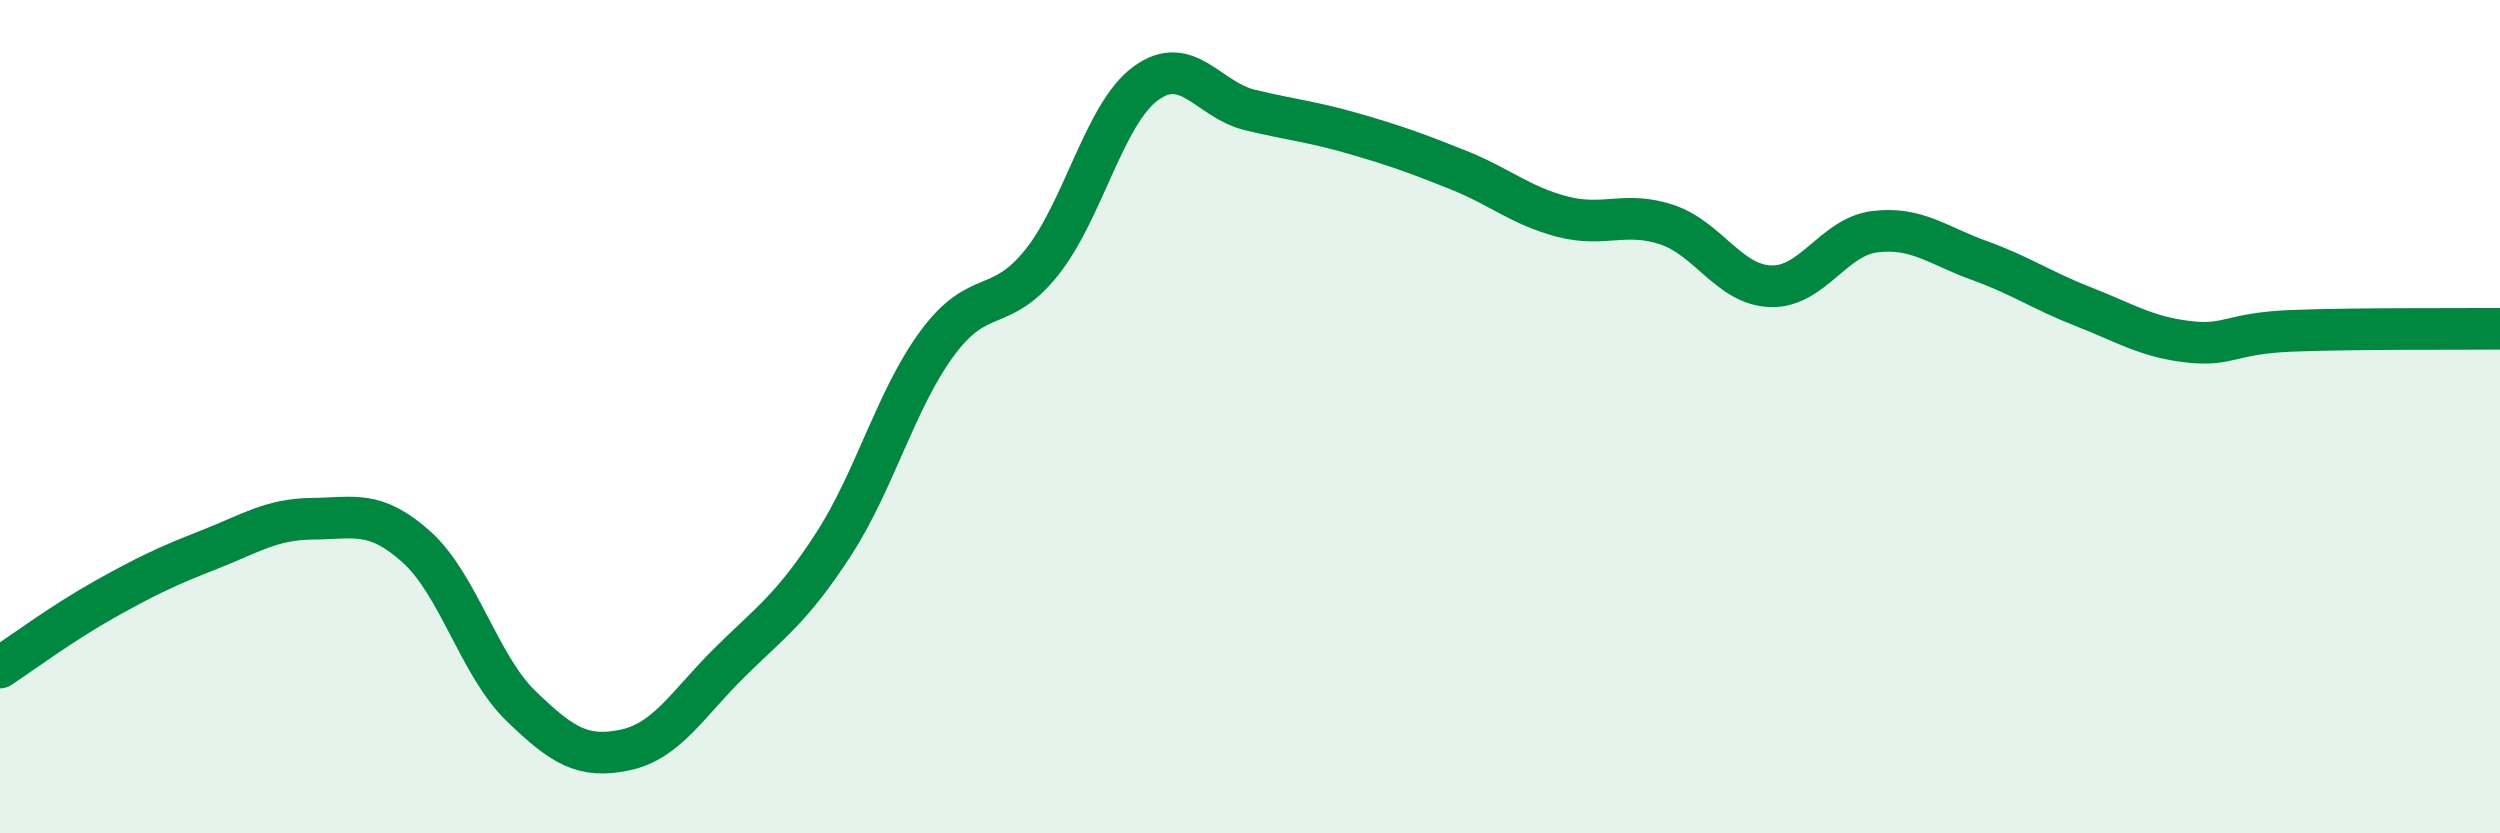 
    <svg width="60" height="20" viewBox="0 0 60 20" xmlns="http://www.w3.org/2000/svg">
      <path
        d="M 0,16.02 C 0.5,15.69 1.5,14.95 2.5,14.39 C 3.5,13.83 4,13.59 5,13.2 C 6,12.81 6.5,12.46 7.5,12.45 C 8.5,12.44 9,12.23 10,13.13 C 11,14.03 11.5,15.97 12.5,16.94 C 13.5,17.91 14,18.21 15,18 C 16,17.79 16.5,16.9 17.5,15.91 C 18.5,14.92 19,14.61 20,13.07 C 21,11.53 21.5,9.58 22.5,8.23 C 23.5,6.88 24,7.55 25,6.3 C 26,5.05 26.5,2.73 27.5,2 C 28.5,1.27 29,2.4 30,2.64 C 31,2.88 31.5,2.92 32.5,3.21 C 33.5,3.5 34,3.68 35,4.08 C 36,4.48 36.5,4.94 37.5,5.2 C 38.5,5.46 39,5.06 40,5.39 C 41,5.72 41.5,6.84 42.5,6.87 C 43.5,6.9 44,5.68 45,5.56 C 46,5.44 46.5,5.89 47.5,6.25 C 48.5,6.61 49,6.97 50,7.36 C 51,7.75 51.5,8.08 52.5,8.2 C 53.5,8.32 53.5,8 55,7.94 C 56.5,7.88 59,7.9 60,7.89L60 20L0 20Z"
        fill="#008740"
        opacity="0.1"
        stroke-linecap="round"
        stroke-linejoin="round"
      />
      <path
        d="M 0,16.02 C 0.5,15.69 1.5,14.95 2.5,14.39 C 3.5,13.83 4,13.59 5,13.2 C 6,12.81 6.5,12.46 7.5,12.45 C 8.5,12.44 9,12.23 10,13.13 C 11,14.03 11.5,15.97 12.5,16.94 C 13.5,17.91 14,18.21 15,18 C 16,17.79 16.5,16.9 17.5,15.91 C 18.5,14.92 19,14.61 20,13.07 C 21,11.53 21.5,9.58 22.5,8.23 C 23.5,6.88 24,7.55 25,6.3 C 26,5.05 26.5,2.73 27.5,2 C 28.5,1.27 29,2.4 30,2.64 C 31,2.88 31.5,2.92 32.5,3.21 C 33.5,3.5 34,3.68 35,4.08 C 36,4.48 36.5,4.94 37.5,5.2 C 38.5,5.46 39,5.06 40,5.39 C 41,5.72 41.5,6.84 42.5,6.87 C 43.5,6.9 44,5.68 45,5.56 C 46,5.44 46.5,5.89 47.5,6.25 C 48.5,6.61 49,6.97 50,7.36 C 51,7.75 51.5,8.08 52.5,8.2 C 53.5,8.32 53.5,8 55,7.94 C 56.5,7.88 59,7.9 60,7.89"
        stroke="#008740"
        stroke-width="1"
        fill="none"
        stroke-linecap="round"
        stroke-linejoin="round"
      />
    </svg>
  